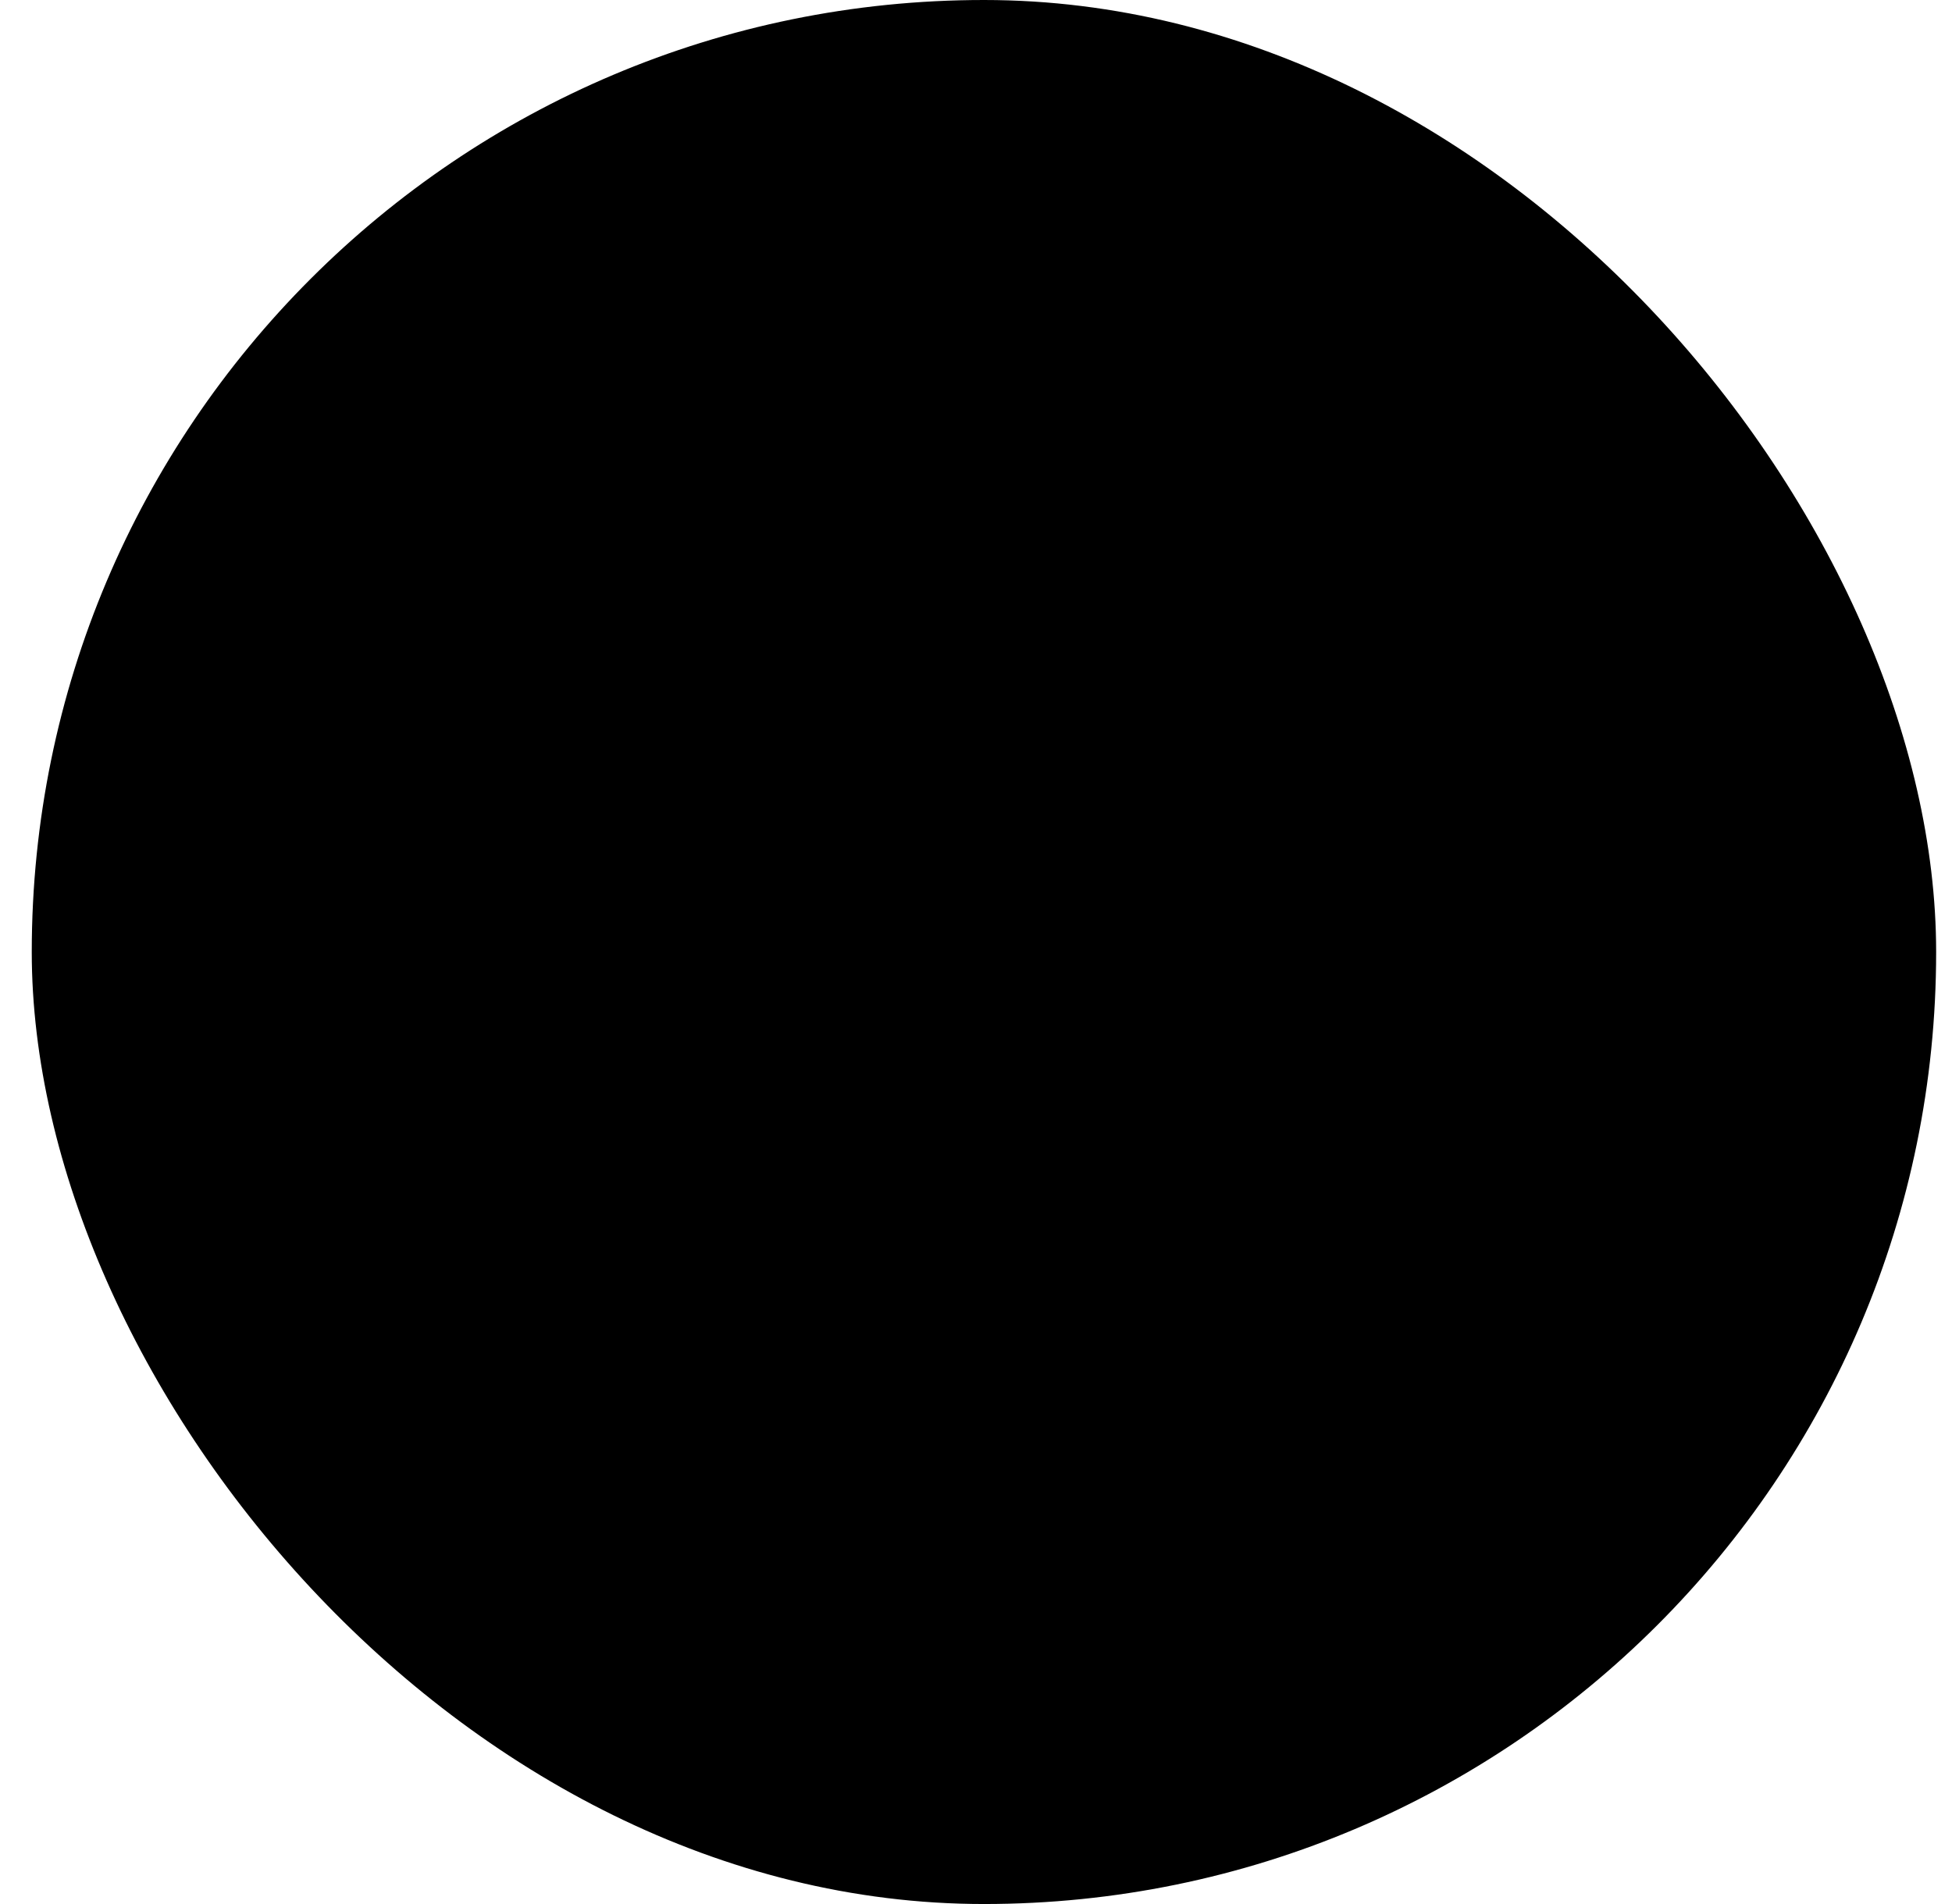 <svg width="41" height="40" viewBox="0 0 41 40" fill="none" xmlns="http://www.w3.org/2000/svg">
<rect x="0.667" width="40" height="40" rx="20" fill="#E3ECFF" style="fill:#E3ECFF;fill:color(display-p3 0.892 0.924 0.999);fill-opacity:1;"/>
<path d="M20.666 10.25C18.738 10.25 16.853 10.822 15.25 11.893C13.646 12.964 12.397 14.487 11.659 16.269C10.921 18.05 10.728 20.011 11.104 21.902C11.48 23.793 12.409 25.531 13.772 26.894C15.136 28.258 16.873 29.186 18.764 29.563C20.656 29.939 22.616 29.746 24.398 29.008C26.179 28.27 27.702 27.02 28.773 25.417C29.845 23.813 30.416 21.928 30.416 20C30.414 17.415 29.386 14.937 27.558 13.109C25.73 11.281 23.252 10.253 20.666 10.25ZM28.916 20C28.918 21.929 28.241 23.797 27.003 25.276L15.39 13.662C16.595 12.66 18.06 12.022 19.614 11.822C21.169 11.622 22.748 11.869 24.167 12.534C25.586 13.199 26.786 14.254 27.627 15.576C28.468 16.898 28.916 18.433 28.916 20ZM12.416 20C12.415 18.071 13.092 16.203 14.33 14.724L25.943 26.337C24.738 27.34 23.273 27.978 21.719 28.178C20.164 28.378 18.585 28.131 17.166 27.466C15.747 26.801 14.547 25.746 13.706 24.424C12.865 23.102 12.417 21.567 12.416 20Z" fill="#11243E" style="fill:#11243E;fill:color(display-p3 0.067 0.141 0.243);fill-opacity:1;"/>
</svg>
